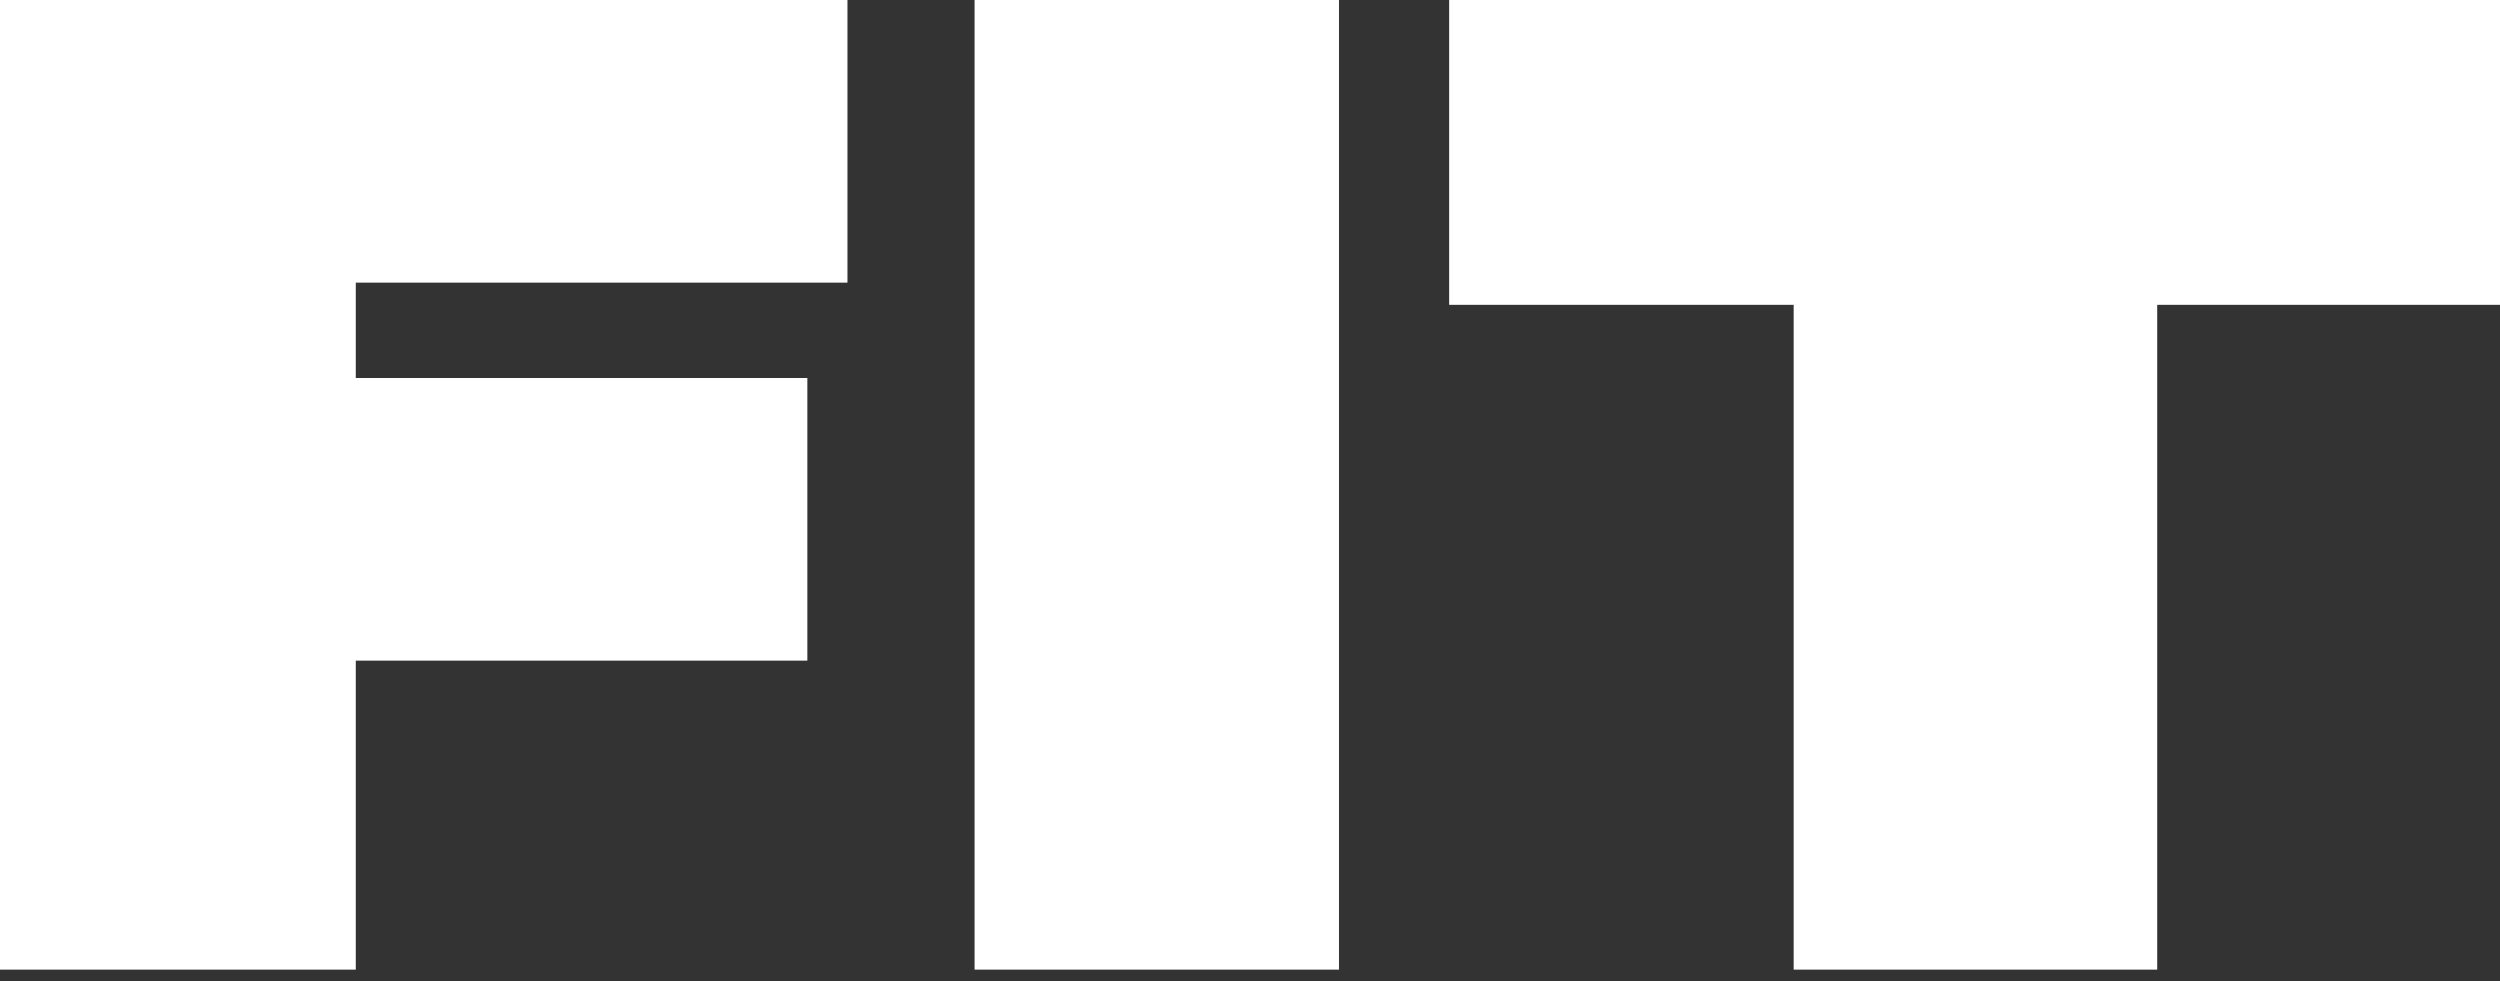 <?xml version="1.0" encoding="UTF-8"?> <svg xmlns="http://www.w3.org/2000/svg" width="135" height="53" viewBox="0 0 135 53" fill="none"><rect x="0" y="0" width="135" height="53" fill="#333333" stroke="none"/><path d="M78.254 0L78.254 16.461L96.858 16.461L96.858 52.36L116.489 52.36L116.489 16.461L135 16.461L135 0L78.254 0Z" fill="white"></path><path d="M72.305 0L52.627 0L52.627 52.36L72.305 52.36L72.305 0Z" fill="white"></path><path d="M0 0L0 52.36L19.212 52.36L19.212 35.674L43.597 35.674L43.597 20.412L19.212 20.412L19.212 15.262L45.763 15.262L45.763 0L0 0Z" fill="white"></path></svg> 